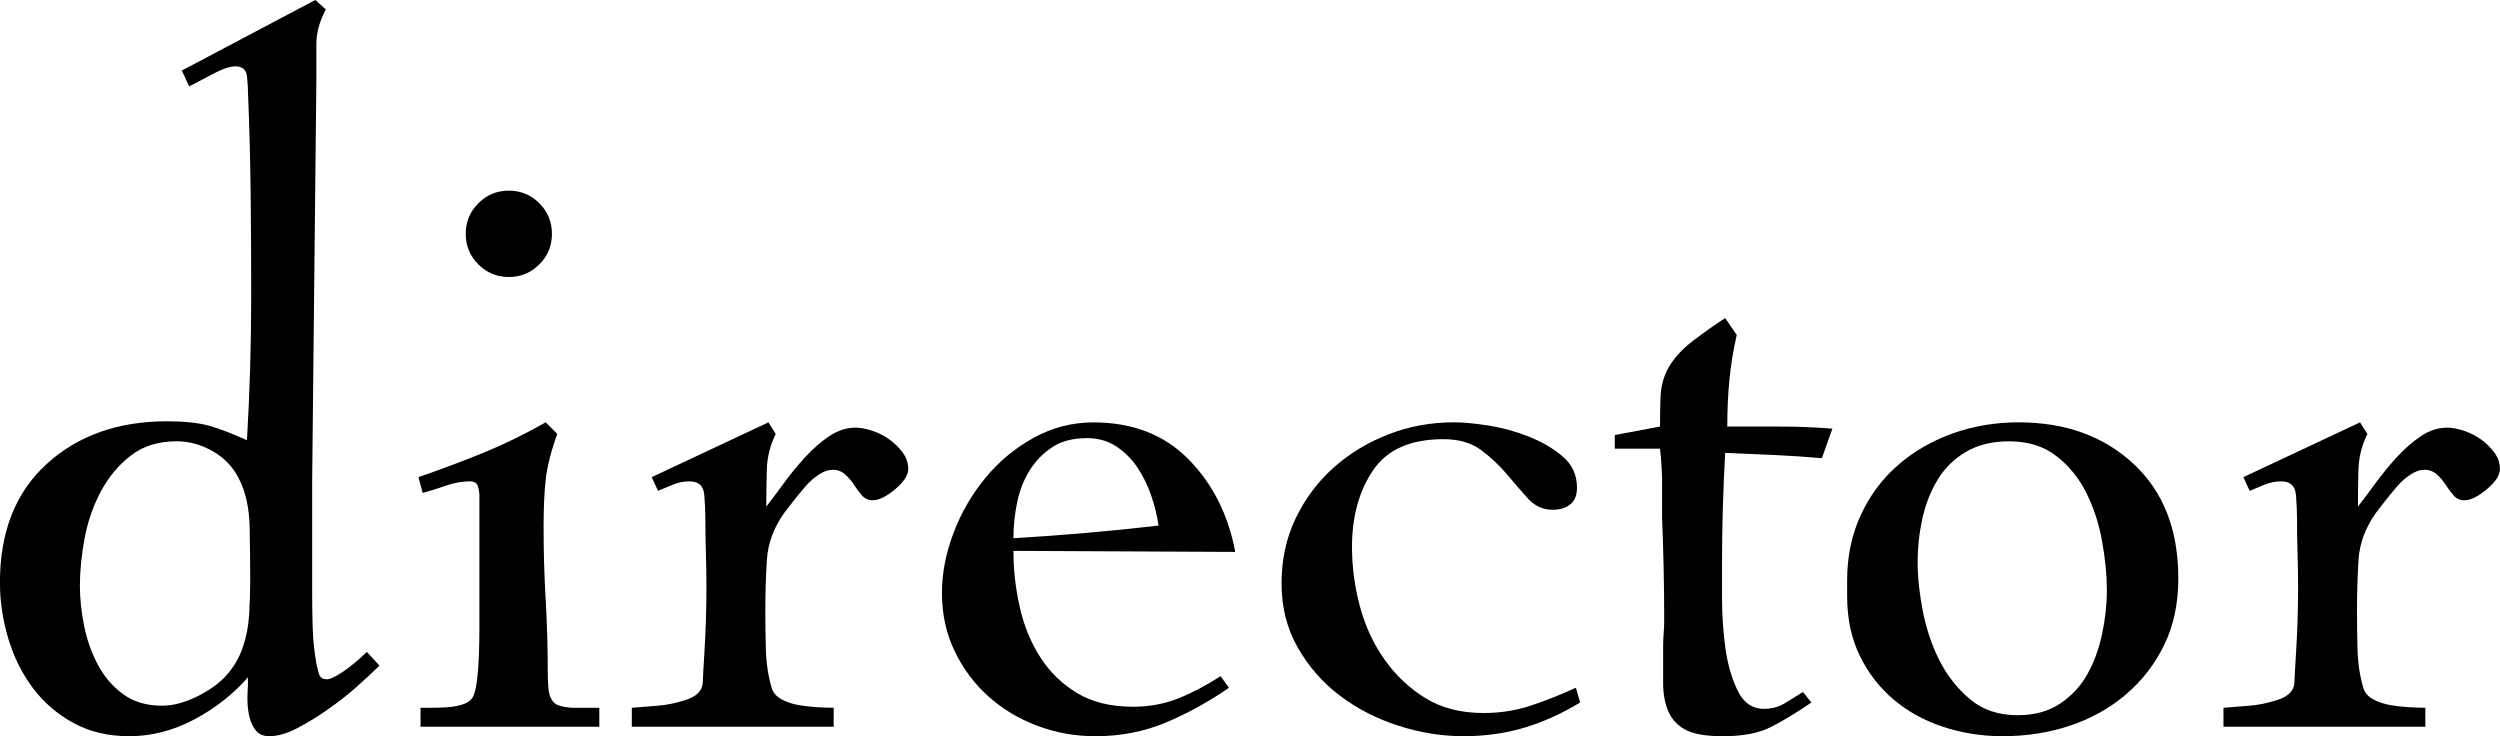 <svg xmlns="http://www.w3.org/2000/svg" width="163" height="48" viewBox="0 0 163 48" fill="none"><g clip-path="url(#clip0_134_142)"><path d="M23.305 44.739C22.71 45.265 22.071 45.769 21.385 46.249C20.7 46.729 20.024 47.142 19.364 47.485C18.702 47.828 18.095 48 17.547 48C17.135 48 16.827 47.852 16.621 47.554C16.415 47.258 16.278 46.903 16.209 46.49C16.14 46.077 16.116 45.655 16.14 45.219C16.163 44.785 16.174 44.428 16.174 44.154C15.213 45.254 14.049 46.17 12.678 46.901C11.308 47.632 9.891 48 8.428 48C7.057 48 5.846 47.715 4.795 47.142C3.744 46.569 2.864 45.815 2.156 44.876C1.447 43.938 0.91 42.862 0.545 41.649C0.179 40.436 -0.004 39.212 -0.004 37.975C-0.004 34.679 1.012 32.105 3.045 30.25C5.078 28.396 7.694 27.468 10.894 27.468C11.991 27.468 12.882 27.561 13.568 27.742C14.253 27.926 15.098 28.248 16.103 28.703C16.193 27.1 16.263 25.534 16.309 23.999C16.353 22.466 16.378 20.898 16.378 19.295C16.378 17.099 16.367 14.9 16.343 12.703C16.32 10.507 16.263 8.308 16.172 6.112C16.172 5.791 16.149 5.413 16.103 4.978C16.057 4.544 15.805 4.326 15.348 4.326C14.982 4.326 14.48 4.497 13.841 4.841C13.2 5.184 12.697 5.448 12.334 5.629L11.854 4.6C13.315 3.822 14.767 3.055 16.207 2.299C17.647 1.543 19.096 0.777 20.559 -0.002L21.245 0.617C20.833 1.396 20.627 2.139 20.627 2.848V5.217L20.353 31.38V38.658C20.353 39.437 20.365 40.203 20.388 40.959C20.411 41.715 20.49 42.482 20.629 43.26C20.673 43.489 20.731 43.719 20.8 43.946C20.869 44.176 21.041 44.289 21.314 44.289C21.451 44.289 21.645 44.22 21.897 44.083C22.148 43.946 22.411 43.775 22.685 43.568C22.958 43.362 23.21 43.155 23.439 42.951C23.668 42.745 23.826 42.596 23.919 42.505L24.741 43.398C24.375 43.765 23.894 44.212 23.301 44.737L23.305 44.739ZM16.313 37.7C16.313 36.783 16.301 35.686 16.278 34.404C16.255 33.123 16.014 32.047 15.558 31.175C15.192 30.444 14.632 29.86 13.88 29.424C13.125 28.99 12.338 28.772 11.515 28.772C10.326 28.772 9.332 29.081 8.534 29.7C7.733 30.317 7.082 31.096 6.58 32.035C6.077 32.974 5.723 33.993 5.517 35.092C5.311 36.191 5.209 37.221 5.209 38.182C5.209 39.005 5.299 39.877 5.482 40.791C5.665 41.707 5.962 42.554 6.374 43.331C6.786 44.11 7.334 44.75 8.02 45.254C8.705 45.759 9.55 46.01 10.555 46.01C10.967 46.01 11.365 45.954 11.754 45.838C12.141 45.724 12.518 45.576 12.886 45.393C13.708 44.98 14.347 44.511 14.805 43.985C15.262 43.458 15.604 42.864 15.833 42.199C16.061 41.535 16.199 40.826 16.245 40.07C16.29 39.314 16.315 38.525 16.315 37.702L16.313 37.7Z" fill="black"></path><path d="M27.419 47.383V46.147H28.173C28.493 46.147 28.824 46.135 29.166 46.112C29.509 46.089 29.829 46.033 30.127 45.94C30.424 45.85 30.641 45.711 30.778 45.528C30.915 45.344 31.018 44.99 31.086 44.463C31.155 43.937 31.199 43.377 31.223 42.781C31.246 42.187 31.257 41.615 31.257 41.065V32.344C31.257 32.114 31.223 31.898 31.155 31.692C31.086 31.486 30.915 31.384 30.641 31.384C30.137 31.384 29.623 31.476 29.099 31.657C28.574 31.841 28.06 32.001 27.557 32.138L27.284 31.108C28.745 30.605 30.15 30.078 31.5 29.528C32.847 28.979 34.206 28.315 35.579 27.536L36.334 28.292C35.922 29.438 35.671 30.433 35.579 31.279C35.486 32.126 35.442 33.146 35.442 34.336C35.442 35.939 35.486 37.53 35.579 39.109C35.669 40.689 35.715 42.28 35.715 43.883C35.715 44.112 35.727 44.421 35.75 44.81C35.773 45.2 35.875 45.508 36.058 45.738C36.149 45.875 36.332 45.979 36.607 46.047C36.88 46.116 37.177 46.149 37.498 46.149H39.075V47.385H27.422L27.419 47.383ZM35.987 15.245C35.987 16.024 35.714 16.688 35.165 17.238C34.616 17.787 33.954 18.061 33.176 18.061C32.399 18.061 31.736 17.787 31.188 17.238C30.639 16.688 30.366 16.024 30.366 15.245C30.366 14.466 30.639 13.803 31.188 13.253C31.736 12.704 32.399 12.43 33.176 12.43C33.954 12.43 34.616 12.704 35.165 13.253C35.714 13.803 35.987 14.466 35.987 15.245Z" fill="black"></path><path d="M59.222 30.558C59.222 30.971 58.935 31.416 58.366 31.897C57.794 32.377 57.303 32.618 56.891 32.618C56.618 32.618 56.387 32.516 56.206 32.309C56.023 32.103 55.852 31.875 55.692 31.623C55.532 31.372 55.338 31.143 55.108 30.936C54.879 30.73 54.604 30.628 54.286 30.628C54.013 30.628 53.715 30.73 53.395 30.936C53.076 31.143 52.777 31.407 52.504 31.725C52.23 32.045 51.967 32.367 51.717 32.685C51.464 33.006 51.272 33.258 51.133 33.441C50.448 34.402 50.071 35.422 50.001 36.496C49.932 37.572 49.899 38.683 49.899 39.827C49.899 40.606 49.911 41.441 49.934 42.334C49.957 43.227 50.082 44.062 50.311 44.841C50.402 45.161 50.619 45.414 50.962 45.597C51.305 45.78 51.682 45.906 52.094 45.975C52.506 46.045 52.916 46.091 53.328 46.112C53.74 46.135 54.082 46.147 54.356 46.147V47.383H41.194V46.147C41.787 46.102 42.359 46.056 42.907 46.01C43.456 45.965 44.026 45.85 44.621 45.667C45.397 45.437 45.797 45.047 45.82 44.5C45.843 43.95 45.876 43.333 45.922 42.646C45.966 41.916 46.001 41.194 46.024 40.483C46.047 39.773 46.059 39.052 46.059 38.319C46.059 37.541 46.047 36.785 46.024 36.053C46.001 35.322 45.989 34.566 45.989 33.787C45.989 33.374 45.966 32.871 45.92 32.277C45.874 31.683 45.554 31.384 44.96 31.384C44.594 31.384 44.24 31.453 43.897 31.59C43.554 31.727 43.223 31.864 42.904 32.003L42.492 31.11L50.099 27.538L50.579 28.294C50.213 29.027 50.019 29.804 49.996 30.63C49.972 31.453 49.961 32.255 49.961 33.033C50.281 32.62 50.658 32.117 51.093 31.523C51.526 30.928 51.994 30.356 52.498 29.806C53.001 29.256 53.526 28.799 54.075 28.433C54.623 28.067 55.193 27.883 55.788 27.883C56.108 27.883 56.473 27.953 56.885 28.09C57.297 28.227 57.673 28.421 58.017 28.674C58.36 28.927 58.645 29.212 58.874 29.532C59.101 29.852 59.217 30.196 59.217 30.562L59.222 30.558Z" fill="black"></path><path d="M66.077 35.916C66.077 37.152 66.214 38.377 66.489 39.59C66.763 40.803 67.209 41.891 67.825 42.851C68.441 43.813 69.24 44.59 70.224 45.186C71.206 45.782 72.428 46.079 73.891 46.079C74.942 46.079 75.924 45.896 76.838 45.53C77.753 45.163 78.665 44.683 79.58 44.087L80.128 44.843C78.802 45.759 77.431 46.515 76.014 47.109C74.598 47.703 73.067 48.002 71.421 48.002C70.095 48.002 68.826 47.773 67.617 47.316C66.407 46.858 65.344 46.216 64.43 45.393C63.515 44.569 62.784 43.586 62.237 42.44C61.688 41.297 61.415 40.037 61.415 38.664C61.415 37.383 61.665 36.078 62.169 34.749C62.672 33.422 63.369 32.221 64.26 31.145C65.151 30.07 66.203 29.199 67.413 28.535C68.624 27.872 69.916 27.54 71.287 27.54C73.845 27.54 75.914 28.342 77.489 29.943C79.066 31.546 80.082 33.559 80.538 35.985L66.076 35.916H66.077ZM75.537 34.267C75.445 33.627 75.285 32.975 75.058 32.309C74.829 31.646 74.532 31.038 74.166 30.489C73.801 29.939 73.344 29.482 72.796 29.116C72.247 28.749 71.608 28.566 70.877 28.566C69.962 28.566 69.207 28.761 68.615 29.15C68.02 29.54 67.529 30.043 67.14 30.66C66.751 31.279 66.478 31.978 66.318 32.755C66.158 33.534 66.077 34.311 66.077 35.09C69.231 34.907 72.384 34.633 75.537 34.267Z" fill="black"></path><path d="M99.39 47.443C98.156 47.815 96.83 48 95.415 48C94 48 92.582 47.771 91.165 47.313C89.748 46.856 88.479 46.205 87.361 45.356C86.24 44.509 85.326 43.468 84.62 42.232C83.911 40.995 83.557 39.599 83.557 38.043C83.557 36.487 83.865 35.067 84.483 33.785C85.101 32.504 85.923 31.405 86.951 30.489C87.979 29.573 89.166 28.851 90.516 28.325C91.864 27.798 93.292 27.534 94.799 27.534C95.392 27.534 96.135 27.604 97.026 27.741C97.918 27.878 98.797 28.119 99.666 28.462C100.534 28.805 101.277 29.241 101.893 29.767C102.511 30.294 102.819 30.969 102.819 31.792C102.819 32.298 102.671 32.662 102.374 32.892C102.076 33.121 101.699 33.235 101.242 33.235C100.601 33.235 100.066 32.994 99.631 32.514C99.196 32.033 98.74 31.507 98.26 30.934C97.781 30.361 97.221 29.835 96.582 29.355C95.941 28.875 95.119 28.634 94.114 28.634C91.966 28.634 90.435 29.312 89.521 30.668C88.606 32.024 88.15 33.69 88.15 35.665C88.15 36.953 88.321 38.24 88.664 39.526C89.007 40.814 89.544 41.973 90.275 43.007C91.005 44.041 91.896 44.88 92.949 45.524C94 46.168 95.255 46.488 96.719 46.488C97.816 46.488 98.844 46.328 99.802 46.008C100.763 45.688 101.745 45.298 102.75 44.841L103.023 45.803C101.835 46.525 100.624 47.071 99.39 47.443Z" fill="black"></path><path d="M118.789 29.872C117.738 29.781 116.687 29.712 115.636 29.666C114.585 29.621 113.534 29.575 112.483 29.529C112.346 31.955 112.277 34.337 112.277 36.67V39.006C112.277 40.059 112.346 41.112 112.483 42.165C112.619 43.218 112.883 44.157 113.27 44.98C113.657 45.804 114.24 46.217 115.018 46.217C115.521 46.217 115.979 46.091 116.389 45.839C116.801 45.588 117.188 45.347 117.553 45.117L118.102 45.804C117.097 46.49 116.206 47.028 115.428 47.418C114.65 47.806 113.622 48.002 112.344 48.002C111.247 48.002 110.436 47.865 109.911 47.59C109.385 47.316 109.008 46.915 108.779 46.388C108.55 45.862 108.436 45.245 108.436 44.535V42.165C108.436 41.891 108.448 41.605 108.471 41.306C108.494 41.009 108.506 40.722 108.506 40.448C108.506 39.349 108.494 38.24 108.471 37.118C108.448 35.997 108.413 34.886 108.369 33.787V31.521C108.369 30.79 108.323 30.034 108.232 29.255H105.285V28.362L108.232 27.812C108.232 27.172 108.244 26.532 108.267 25.89C108.29 25.249 108.438 24.653 108.712 24.104C109.077 23.417 109.638 22.788 110.39 22.216C111.145 21.645 111.84 21.151 112.481 20.738L113.236 21.838C113.006 22.844 112.847 23.83 112.756 24.79C112.664 25.751 112.619 26.759 112.619 27.812H116.046C117.188 27.812 118.331 27.858 119.473 27.949L118.787 29.872H118.789Z" fill="black"></path><path d="M142.027 37.7C142.027 39.347 141.719 40.801 141.101 42.06C140.485 43.319 139.649 44.396 138.598 45.289C137.547 46.181 136.336 46.856 134.965 47.313C133.595 47.771 132.132 48 130.578 48C129.208 48 127.904 47.794 126.67 47.383C125.436 46.972 124.362 46.376 123.448 45.597C122.533 44.82 121.802 43.869 121.255 42.747C120.707 41.626 120.433 40.332 120.433 38.866V37.837C120.433 36.28 120.73 34.861 121.325 33.578C121.917 32.298 122.73 31.21 123.758 30.317C124.786 29.424 125.974 28.738 127.323 28.257C128.671 27.777 130.099 27.536 131.606 27.536C134.667 27.536 137.17 28.441 139.112 30.248C141.054 32.057 142.025 34.541 142.025 37.698L142.027 37.7ZM137.366 38.456C137.366 37.495 137.264 36.442 137.058 35.297C136.852 34.153 136.509 33.1 136.03 32.138C135.551 31.175 134.898 30.375 134.076 29.735C133.254 29.094 132.226 28.774 130.992 28.774C129.895 28.774 128.957 29.004 128.182 29.461C127.404 29.92 126.788 30.525 126.332 31.281C125.873 32.037 125.544 32.884 125.338 33.821C125.132 34.761 125.03 35.709 125.03 36.672C125.03 37.634 125.144 38.697 125.373 39.865C125.602 41.032 125.966 42.108 126.47 43.094C126.973 44.079 127.635 44.914 128.459 45.601C129.281 46.288 130.309 46.631 131.543 46.631C132.64 46.631 133.564 46.38 134.319 45.875C135.073 45.371 135.666 44.731 136.101 43.952C136.534 43.175 136.856 42.294 137.062 41.308C137.268 40.324 137.37 39.374 137.37 38.458L137.366 38.456Z" fill="black"></path><path d="M163 30.558C163 30.971 162.713 31.416 162.143 31.897C161.572 32.377 161.081 32.618 160.669 32.618C160.395 32.618 160.164 32.516 159.983 32.309C159.801 32.103 159.629 31.875 159.469 31.623C159.31 31.372 159.115 31.143 158.886 30.936C158.657 30.73 158.382 30.628 158.064 30.628C157.791 30.628 157.492 30.73 157.173 30.936C156.853 31.143 156.555 31.407 156.282 31.725C156.008 32.045 155.744 32.367 155.492 32.685C155.24 33.006 155.048 33.258 154.909 33.441C154.224 34.402 153.846 35.422 153.777 36.496C153.708 37.572 153.675 38.683 153.675 39.827C153.675 40.606 153.687 41.441 153.71 42.334C153.733 43.227 153.858 44.062 154.087 44.841C154.177 45.161 154.395 45.414 154.738 45.597C155.08 45.78 155.458 45.906 155.87 45.975C156.282 46.045 156.692 46.091 157.104 46.112C157.516 46.135 157.858 46.147 158.132 46.147V47.383H144.97V46.147C145.563 46.102 146.135 46.056 146.683 46.01C147.232 45.965 147.802 45.85 148.397 45.667C149.172 45.437 149.573 45.047 149.596 44.5C149.619 43.95 149.652 43.333 149.698 42.646C149.742 41.916 149.777 41.194 149.8 40.483C149.823 39.773 149.835 39.052 149.835 38.319C149.835 37.541 149.823 36.785 149.8 36.053C149.777 35.322 149.765 34.566 149.765 33.787C149.765 33.374 149.742 32.871 149.696 32.277C149.65 31.683 149.33 31.384 148.735 31.384C148.37 31.384 148.015 31.453 147.673 31.59C147.33 31.727 146.999 31.864 146.679 32.003L146.267 31.11L153.875 27.538L154.355 28.294C153.989 29.027 153.794 29.804 153.771 30.63C153.748 31.453 153.737 32.255 153.737 33.033C154.056 32.62 154.434 32.117 154.869 31.523C155.302 30.928 155.77 30.356 156.274 29.806C156.776 29.256 157.302 28.799 157.85 28.433C158.399 28.067 158.969 27.883 159.564 27.883C159.883 27.883 160.249 27.953 160.661 28.09C161.073 28.227 161.448 28.421 161.793 28.674C162.136 28.927 162.421 29.212 162.65 29.532C162.879 29.852 162.992 30.196 162.992 30.562L163 30.558Z" fill="black"></path></g><defs><clipPath id="clip0_134_142"><rect width="163" height="48" fill="white"></rect></clipPath></defs></svg>